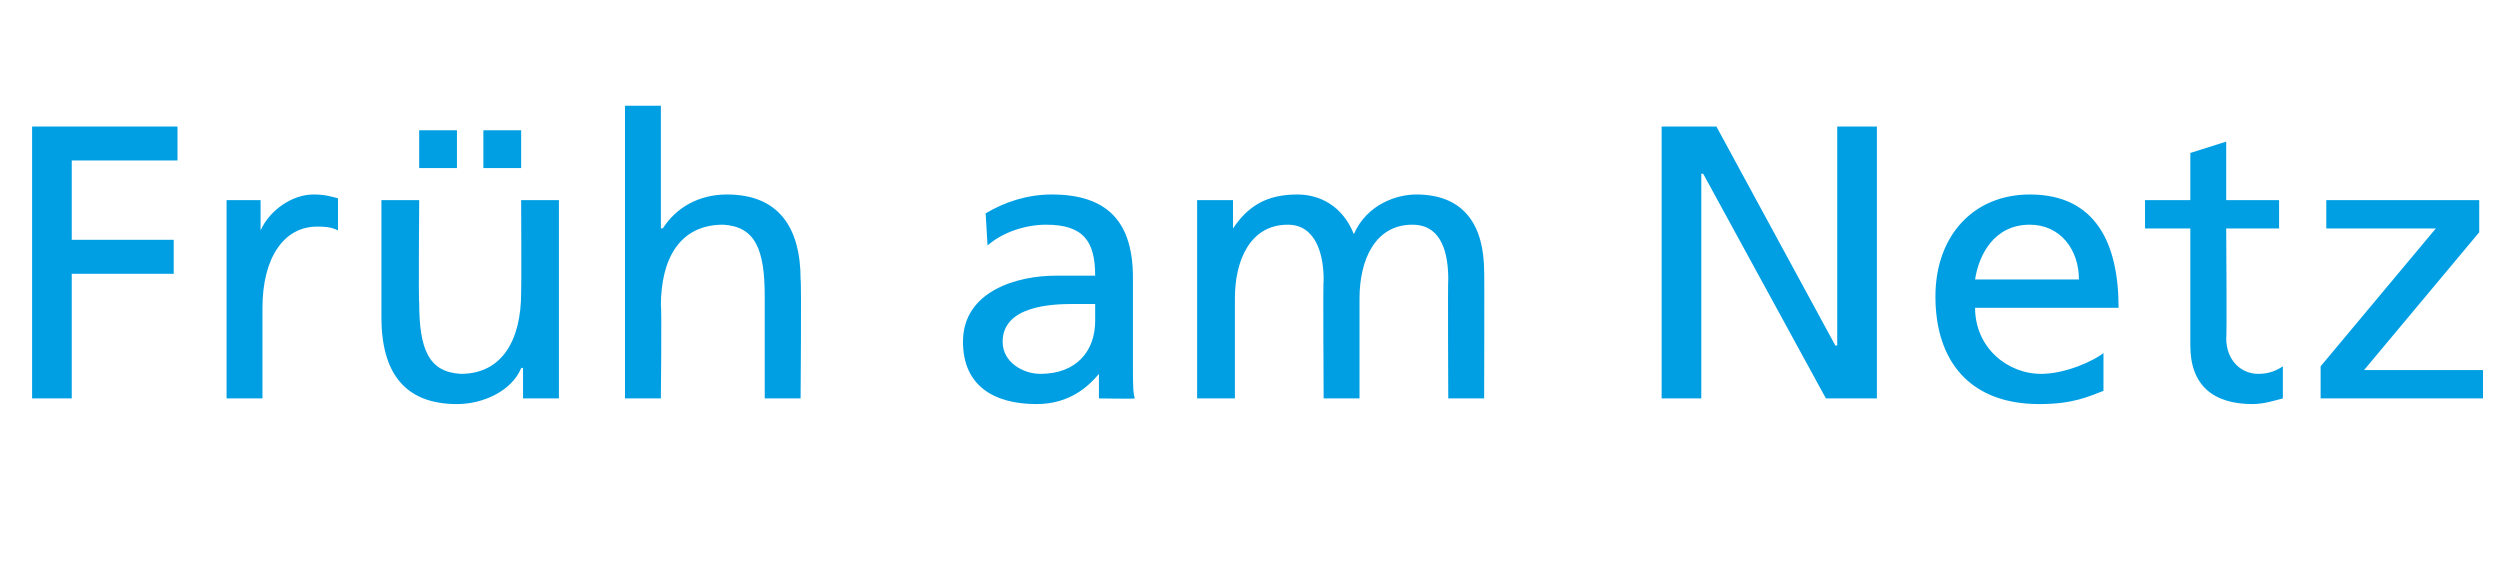 <?xml version="1.0" standalone="no"?><!DOCTYPE svg PUBLIC "-//W3C//DTD SVG 1.1//EN" "http://www.w3.org/Graphics/SVG/1.1/DTD/svg11.dtd"><svg xmlns="http://www.w3.org/2000/svg" version="1.1" width="132.4px" height="30.1px" viewBox="0 -5 132.4 30.1" style="top:-5px"><desc>Früh am Netz</desc><defs/><g id="Polygon111547"><path d="m1.7 1.7h7.7v1.8H3.8v4.2h5.4v1.8H3.8v6.6H1.7V1.7zM12 5.6h1.8v1.6s.02-.01 0 0c.5-1.1 1.7-1.9 2.8-1.9c.6 0 .9.1 1.3.2v1.7c-.4-.2-.8-.2-1.1-.2c-1.8 0-2.9 1.7-2.9 4.3v4.8H12V5.6zm10.2-3.7h2v2h-2v-2zm3.4 0h2v2h-2v-2zm4 14.2h-1.9v-1.6s-.06-.05-.1 0c-.5 1.2-2 1.9-3.4 1.9c-2.8 0-4-1.7-4-4.6V5.6h2s-.04 5.43 0 5.4c0 2.5.5 3.7 2.2 3.8c2.2 0 3.2-1.8 3.2-4.3c.02-.05 0-4.9 0-4.9h2v10.5zM33.1.6h1.9v6.5s.09-.03.1 0c.7-1.1 1.9-1.8 3.4-1.8c2.7 0 3.9 1.7 3.9 4.5c.05.05 0 6.3 0 6.3h-1.9v-5.4c0-2.5-.5-3.7-2.2-3.8c-2.3 0-3.3 1.8-3.3 4.3c.05.04 0 4.9 0 4.9h-1.9V.6zm19.1 5.7c1-.6 2.2-1 3.5-1c3 0 4.3 1.5 4.3 4.4v4.4c0 1.2 0 1.7.1 2c-.05.03-1.9 0-1.9 0v-1.3s-.01-.03 0 0c-.5.6-1.5 1.6-3.3 1.6c-2.3 0-3.9-1-3.9-3.3c0-2.7 2.9-3.5 4.9-3.5h2.1c0-1.8-.6-2.7-2.6-2.7c-1.1 0-2.3.4-3.1 1.1l-.1-1.7zm5.8 4.8h-1.2c-1.1 0-3.7.1-3.7 2c0 1.1 1.1 1.7 2 1.7c1.9 0 2.9-1.2 2.9-2.8v-.9zm5.4-5.5h1.9v1.5s.01-.01 0 0c.8-1.2 1.8-1.8 3.4-1.8c1.2 0 2.4.6 3 2.1c.7-1.6 2.3-2.1 3.3-2.1c2.6 0 3.6 1.7 3.6 4.1c.02-.05 0 6.7 0 6.7h-1.9s-.03-6.27 0-6.3c0-1.3-.3-2.9-1.9-2.9c-2 0-2.8 1.9-2.8 3.9v5.3h-1.9s-.04-6.27 0-6.3c0-1.3-.4-2.9-1.9-2.9c-2 0-2.8 1.9-2.8 3.9v5.3h-2V5.6zM88 1.7h2.9l6.3 11.6h.1V1.7h2.1v14.4h-2.7L90.2 4.2h-.1v11.9H88V1.7zm23.4 14c-.8.3-1.6.7-3.4.7c-3.7 0-5.5-2.3-5.5-5.7c0-3.2 2-5.4 5-5.4c3.5 0 4.7 2.6 4.7 6h-7.6c0 2.1 1.7 3.5 3.5 3.5c1.3 0 2.8-.7 3.3-1.1v2zm-1.3-5.9c0-1.6-1-2.9-2.6-2.9c-1.9 0-2.7 1.6-2.9 2.9h5.5zm10.6-2.7h-2.8s.04 5.82 0 5.8c0 1.2.8 1.9 1.7 1.9c.6 0 1-.2 1.3-.4v1.7c-.4.1-1 .3-1.6.3c-2.1 0-3.3-1-3.3-3.1V7.1h-2.4V5.6h2.4V3.1l1.9-.6v3.1h2.8v1.5zm2.2 7.3l6.1-7.3h-5.8V5.6h8.1v1.7l-6.1 7.3h6.3v1.5h-8.6v-1.7z" stroke="none" fill="#009fe3"/></g></svg>
